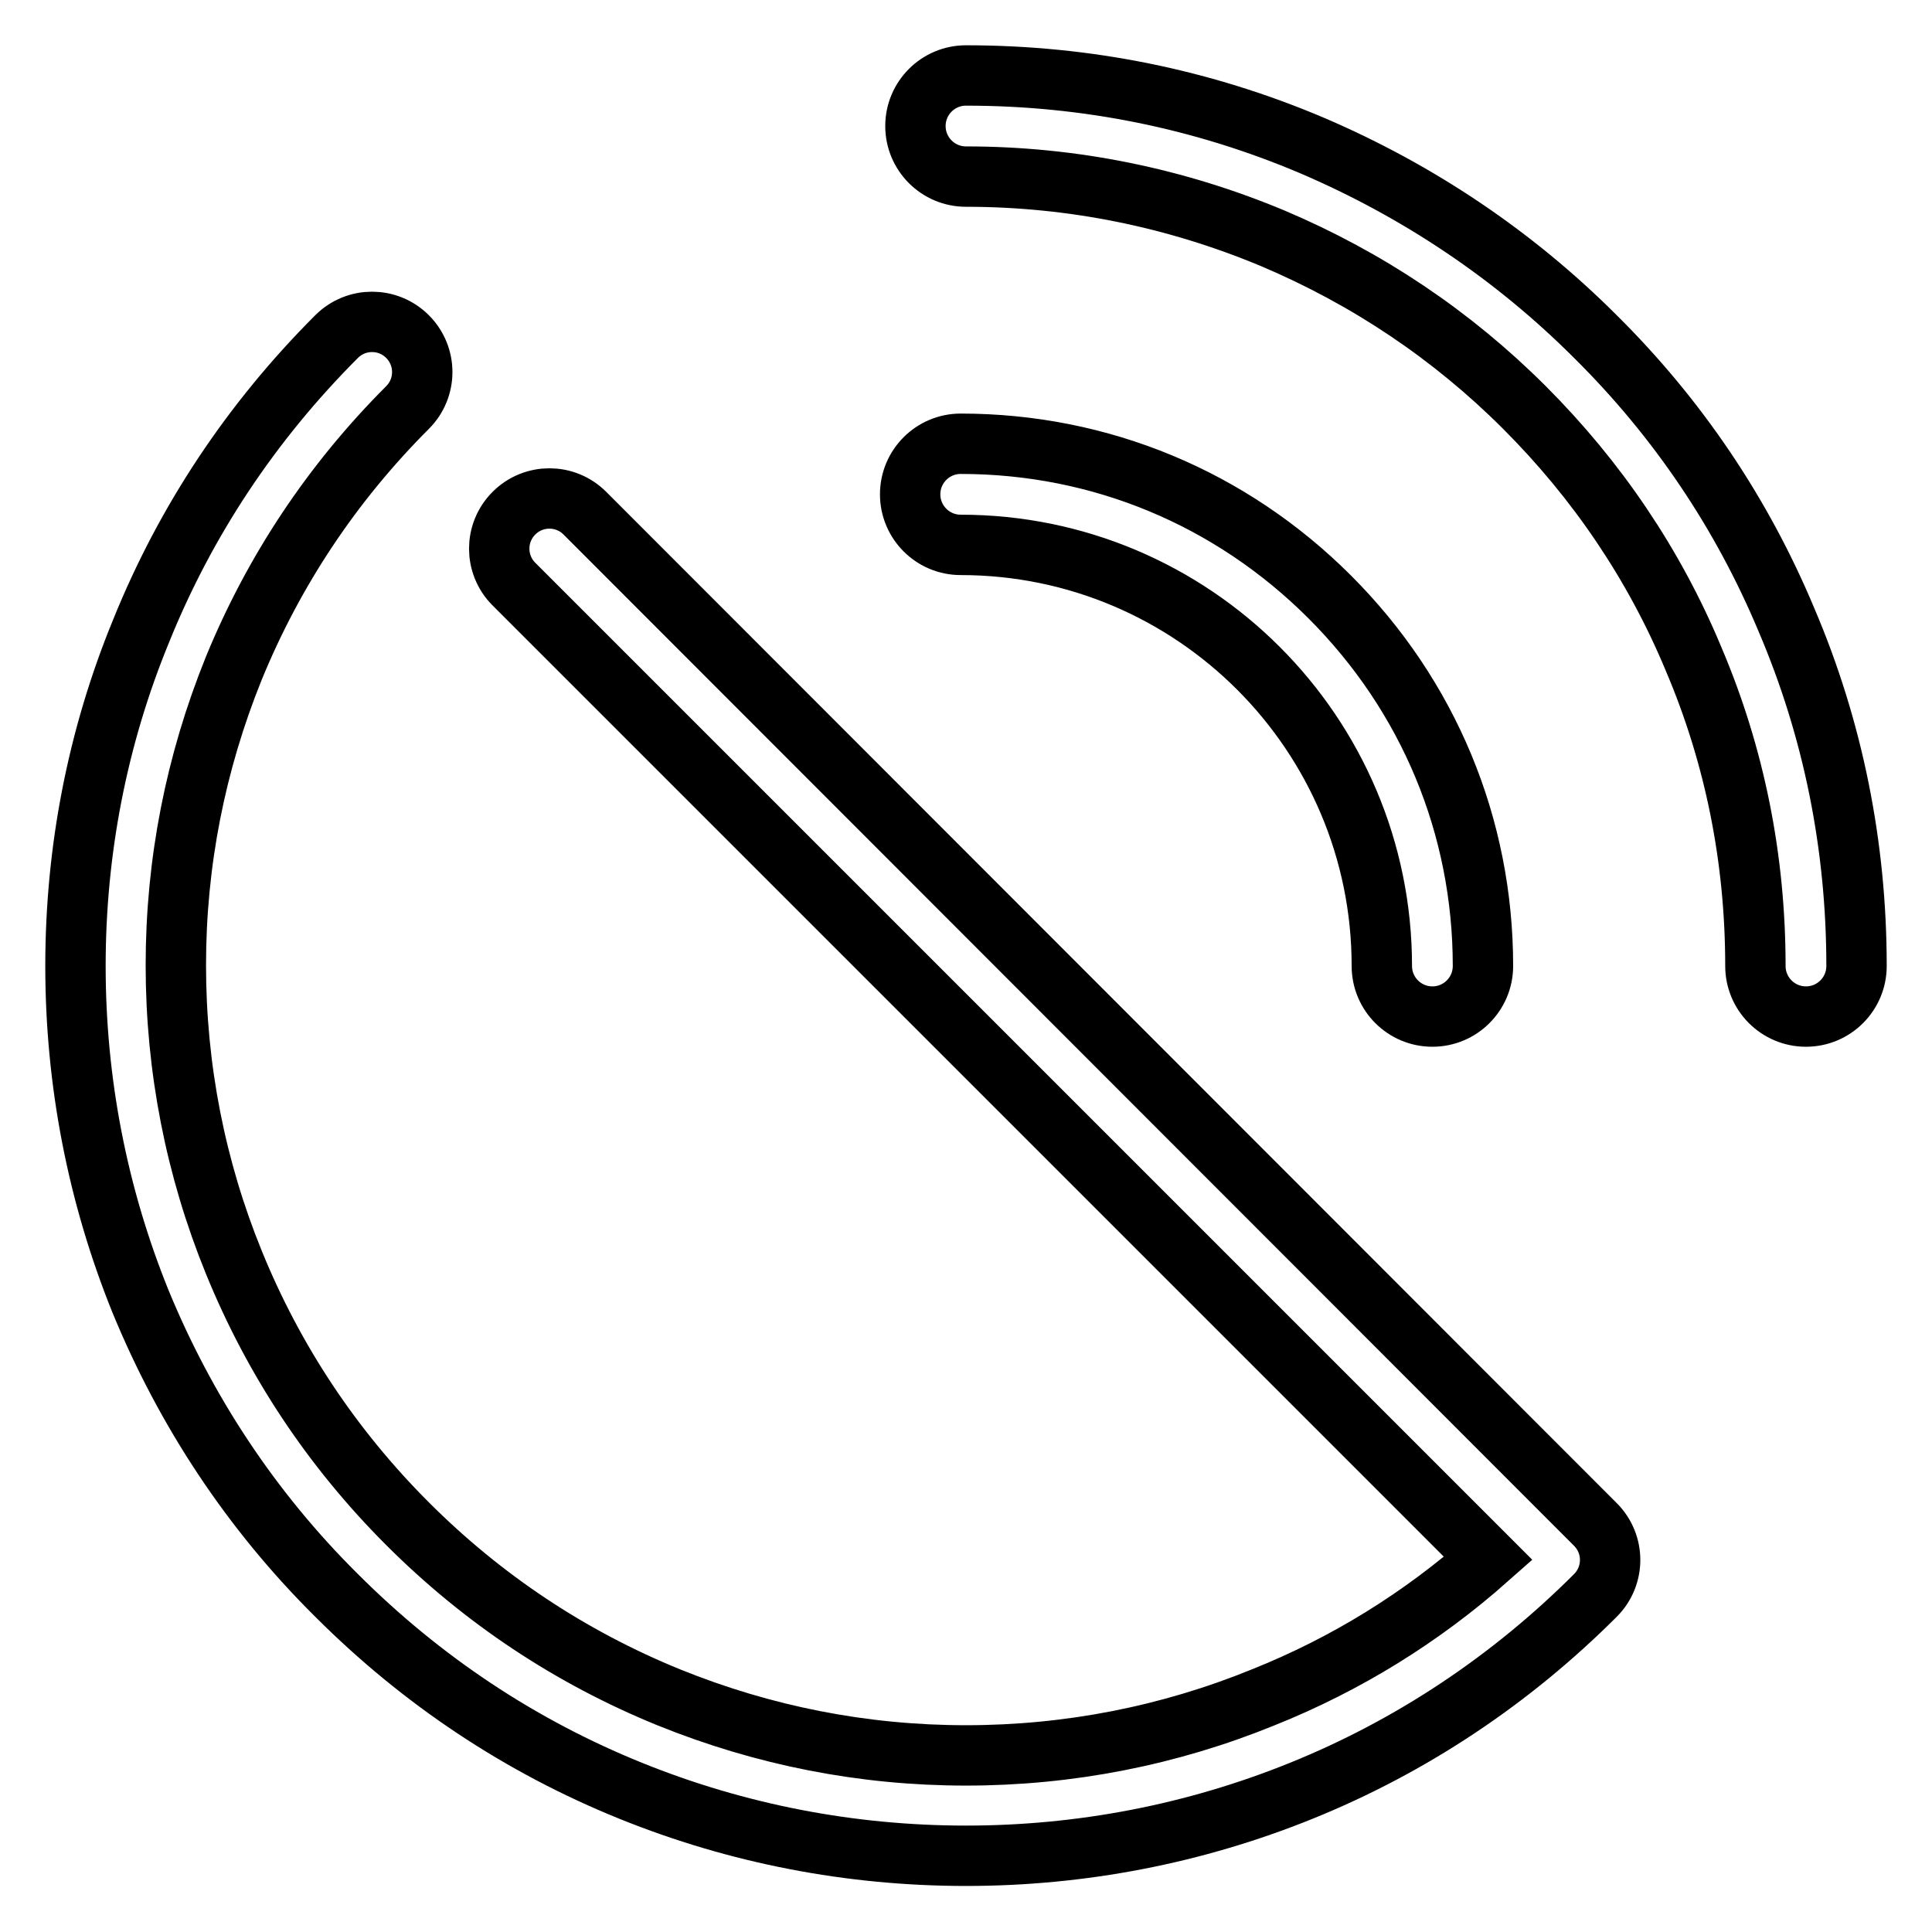 <?xml version="1.0" encoding="utf-8"?>
<!-- Svg Vector Icons : http://www.onlinewebfonts.com/icon -->
<!DOCTYPE svg PUBLIC "-//W3C//DTD SVG 1.1//EN" "http://www.w3.org/Graphics/SVG/1.1/DTD/svg11.dtd">
<svg version="1.1" xmlns="http://www.w3.org/2000/svg" xmlns:xlink="http://www.w3.org/1999/xlink" x="0px" y="0px" viewBox="0 0 256 256" enable-background="new 0 0 256 256" xml:space="preserve">
<g> <path stroke-width="8" fill-opacity="0" stroke="#000000"  d="M44.6,211.4c11.3,11.3,24.4,20,39,25.9c14.1,5.7,29.1,8.6,44.4,8.6c15.3,0,30.3-2.9,44.4-8.6 c14.6-5.9,27.8-14.7,39-25.9c2.6-2.6,2.6-6.8,0-9.4L77.5,68c-2.6-2.6-6.8-2.6-9.4,0c-2.6,2.6-2.6,6.8,0,9.4l129.1,129.1 c-8.8,7.8-18.8,14-29.8,18.4c-12.5,5.1-25.8,7.7-39.4,7.7c-13.6,0-26.8-2.6-39.4-7.7c-13-5.3-24.6-13-34.6-23 c-10-10-17.7-21.6-23-34.6c-5.1-12.5-7.7-25.8-7.7-39.4c0-13.6,2.6-26.8,7.7-39.4C36.3,75.6,44,64,54,54c2.6-2.6,2.6-6.8,0-9.4 c-2.6-2.6-6.8-2.6-9.4,0c-11.3,11.3-20,24.4-25.9,39C12.9,97.7,10,112.7,10,128c0,15.3,2.9,30.3,8.6,44.4 C24.6,187,33.3,200.2,44.6,211.4z M211.4,44.6c-10.8-10.8-23.5-19.3-37.5-25.3c-14.6-6.2-30-9.3-45.9-9.3c-3.7,0-6.7,3-6.7,6.7 c0,3.7,3,6.7,6.7,6.7c14.1,0,27.8,2.8,40.7,8.2c12.5,5.3,23.7,12.8,33.3,22.4s17.2,20.8,22.4,33.3c5.5,12.9,8.2,26.6,8.2,40.7 c0,3.7,3,6.7,6.7,6.7s6.7-3,6.7-6.7c0-15.9-3.1-31.4-9.3-45.9C230.8,68,222.3,55.4,211.4,44.6z M183.1,128c0,3.7,3,6.7,6.7,6.7 c3.7,0,6.7-3,6.7-6.7c0-18.5-7.2-35.8-20.3-48.9c-13.1-13.1-30.4-20.3-48.9-20.3c-3.7,0-6.7,3-6.7,6.7s3,6.7,6.7,6.7 C158.1,72.2,183.1,97.2,183.1,128z"/></g>
</svg>